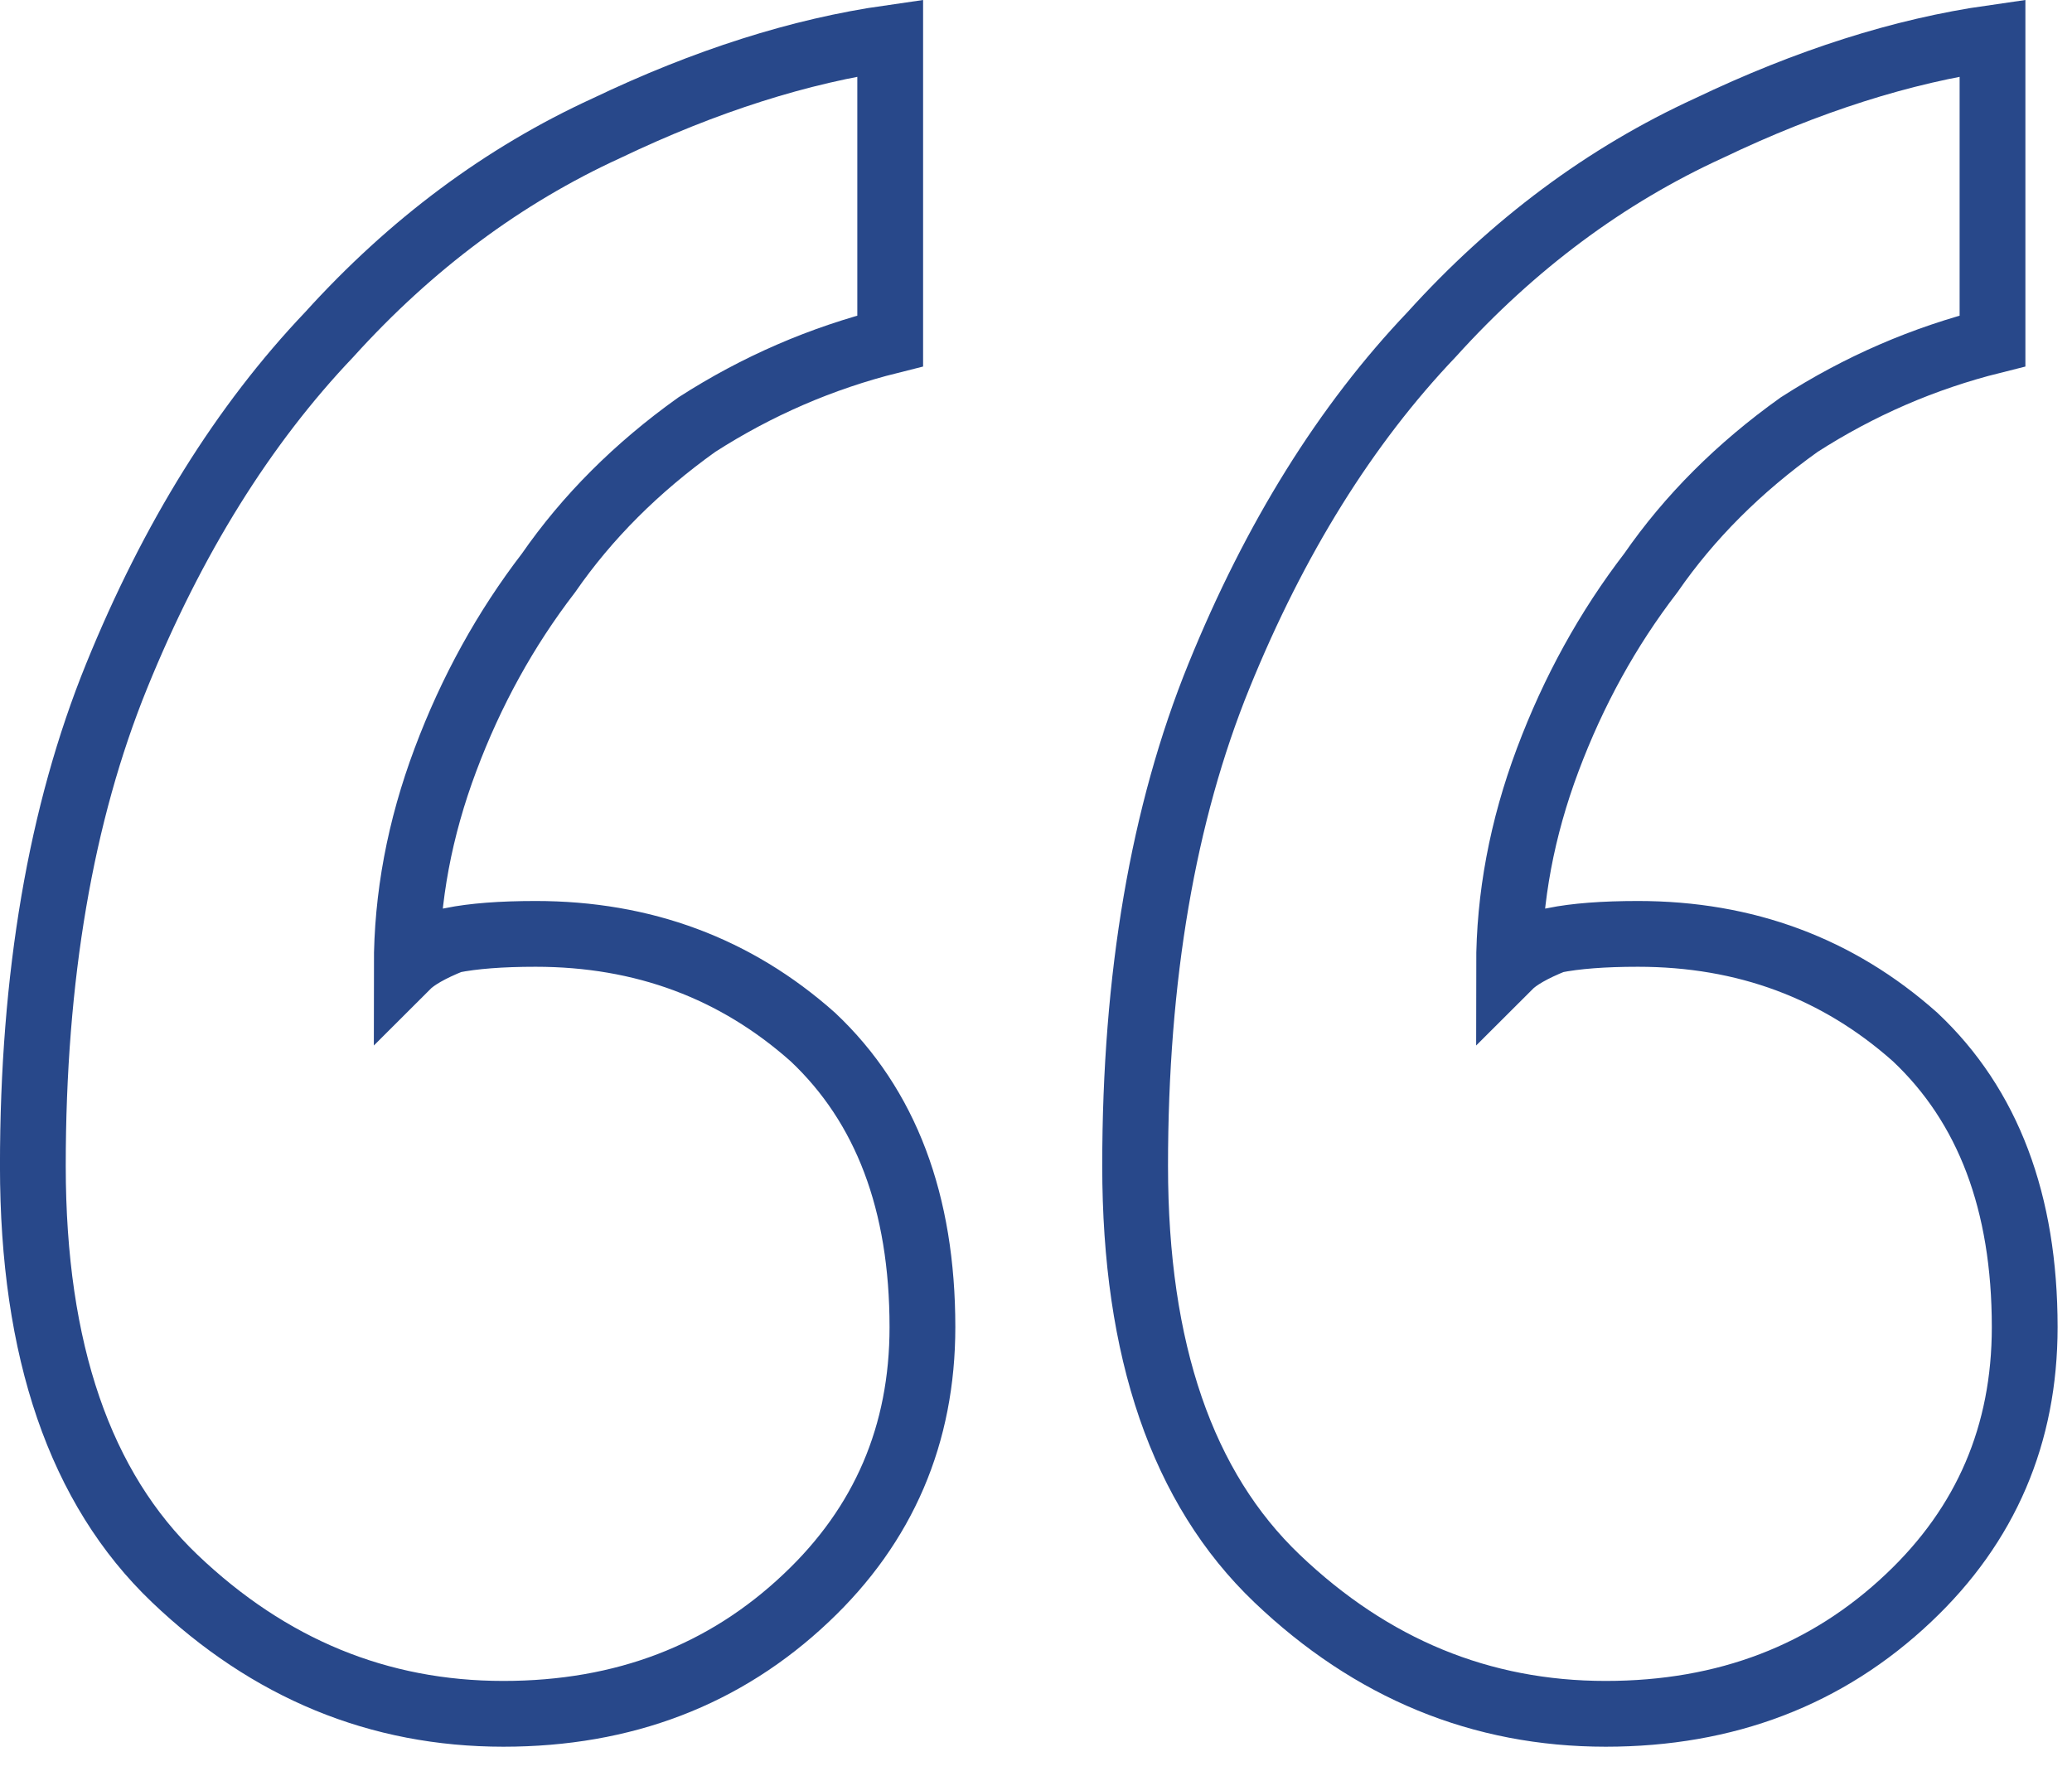 <svg width="63" height="54" viewBox="0 0 63 54" fill="none" xmlns="http://www.w3.org/2000/svg">
<path d="M61.562 40.353C61.562 43.62 60.386 46.364 58.035 48.585C55.552 50.937 52.481 52.113 48.822 52.113C45.033 52.113 41.701 50.741 38.827 47.997C35.952 45.253 34.514 41.072 34.514 35.453C34.514 29.704 35.364 24.738 37.062 20.557C38.761 16.376 40.917 12.913 43.531 10.169C46.013 7.425 48.822 5.334 51.959 3.897C54.964 2.46 57.839 1.545 60.583 1.153L60.583 10.365C58.492 10.888 56.532 11.737 54.703 12.913C52.873 14.22 51.37 15.722 50.194 17.421C48.888 19.12 47.843 21.014 47.059 23.105C46.275 25.196 45.883 27.286 45.883 29.377C46.144 29.116 46.601 28.854 47.255 28.593C47.908 28.462 48.757 28.397 49.803 28.397C53.069 28.397 55.879 29.442 58.23 31.533C60.452 33.624 61.562 36.564 61.562 40.353ZM28.047 40.353C28.047 43.62 26.87 46.364 24.518 48.585C22.036 50.937 18.965 52.113 15.306 52.113C11.517 52.113 8.185 50.741 5.311 47.997C2.436 45.253 0.999 41.072 0.999 35.453C0.999 29.704 1.848 24.738 3.546 20.557C5.245 16.376 7.401 12.913 10.014 10.169C12.497 7.425 15.306 5.334 18.442 3.897C21.448 2.46 24.323 1.545 27.067 1.153L27.067 10.365C24.976 10.888 23.016 11.737 21.186 12.913C19.357 14.22 17.855 15.722 16.678 17.421C15.372 19.12 14.326 21.014 13.543 23.105C12.758 25.196 12.367 27.286 12.367 29.377C12.628 29.116 13.085 28.854 13.739 28.593C14.392 28.462 15.241 28.397 16.287 28.397C19.553 28.397 22.363 29.442 24.715 31.533C26.936 33.624 28.047 36.564 28.047 40.353Z" stroke="#28488A" stroke-width="2"/>
</svg>
